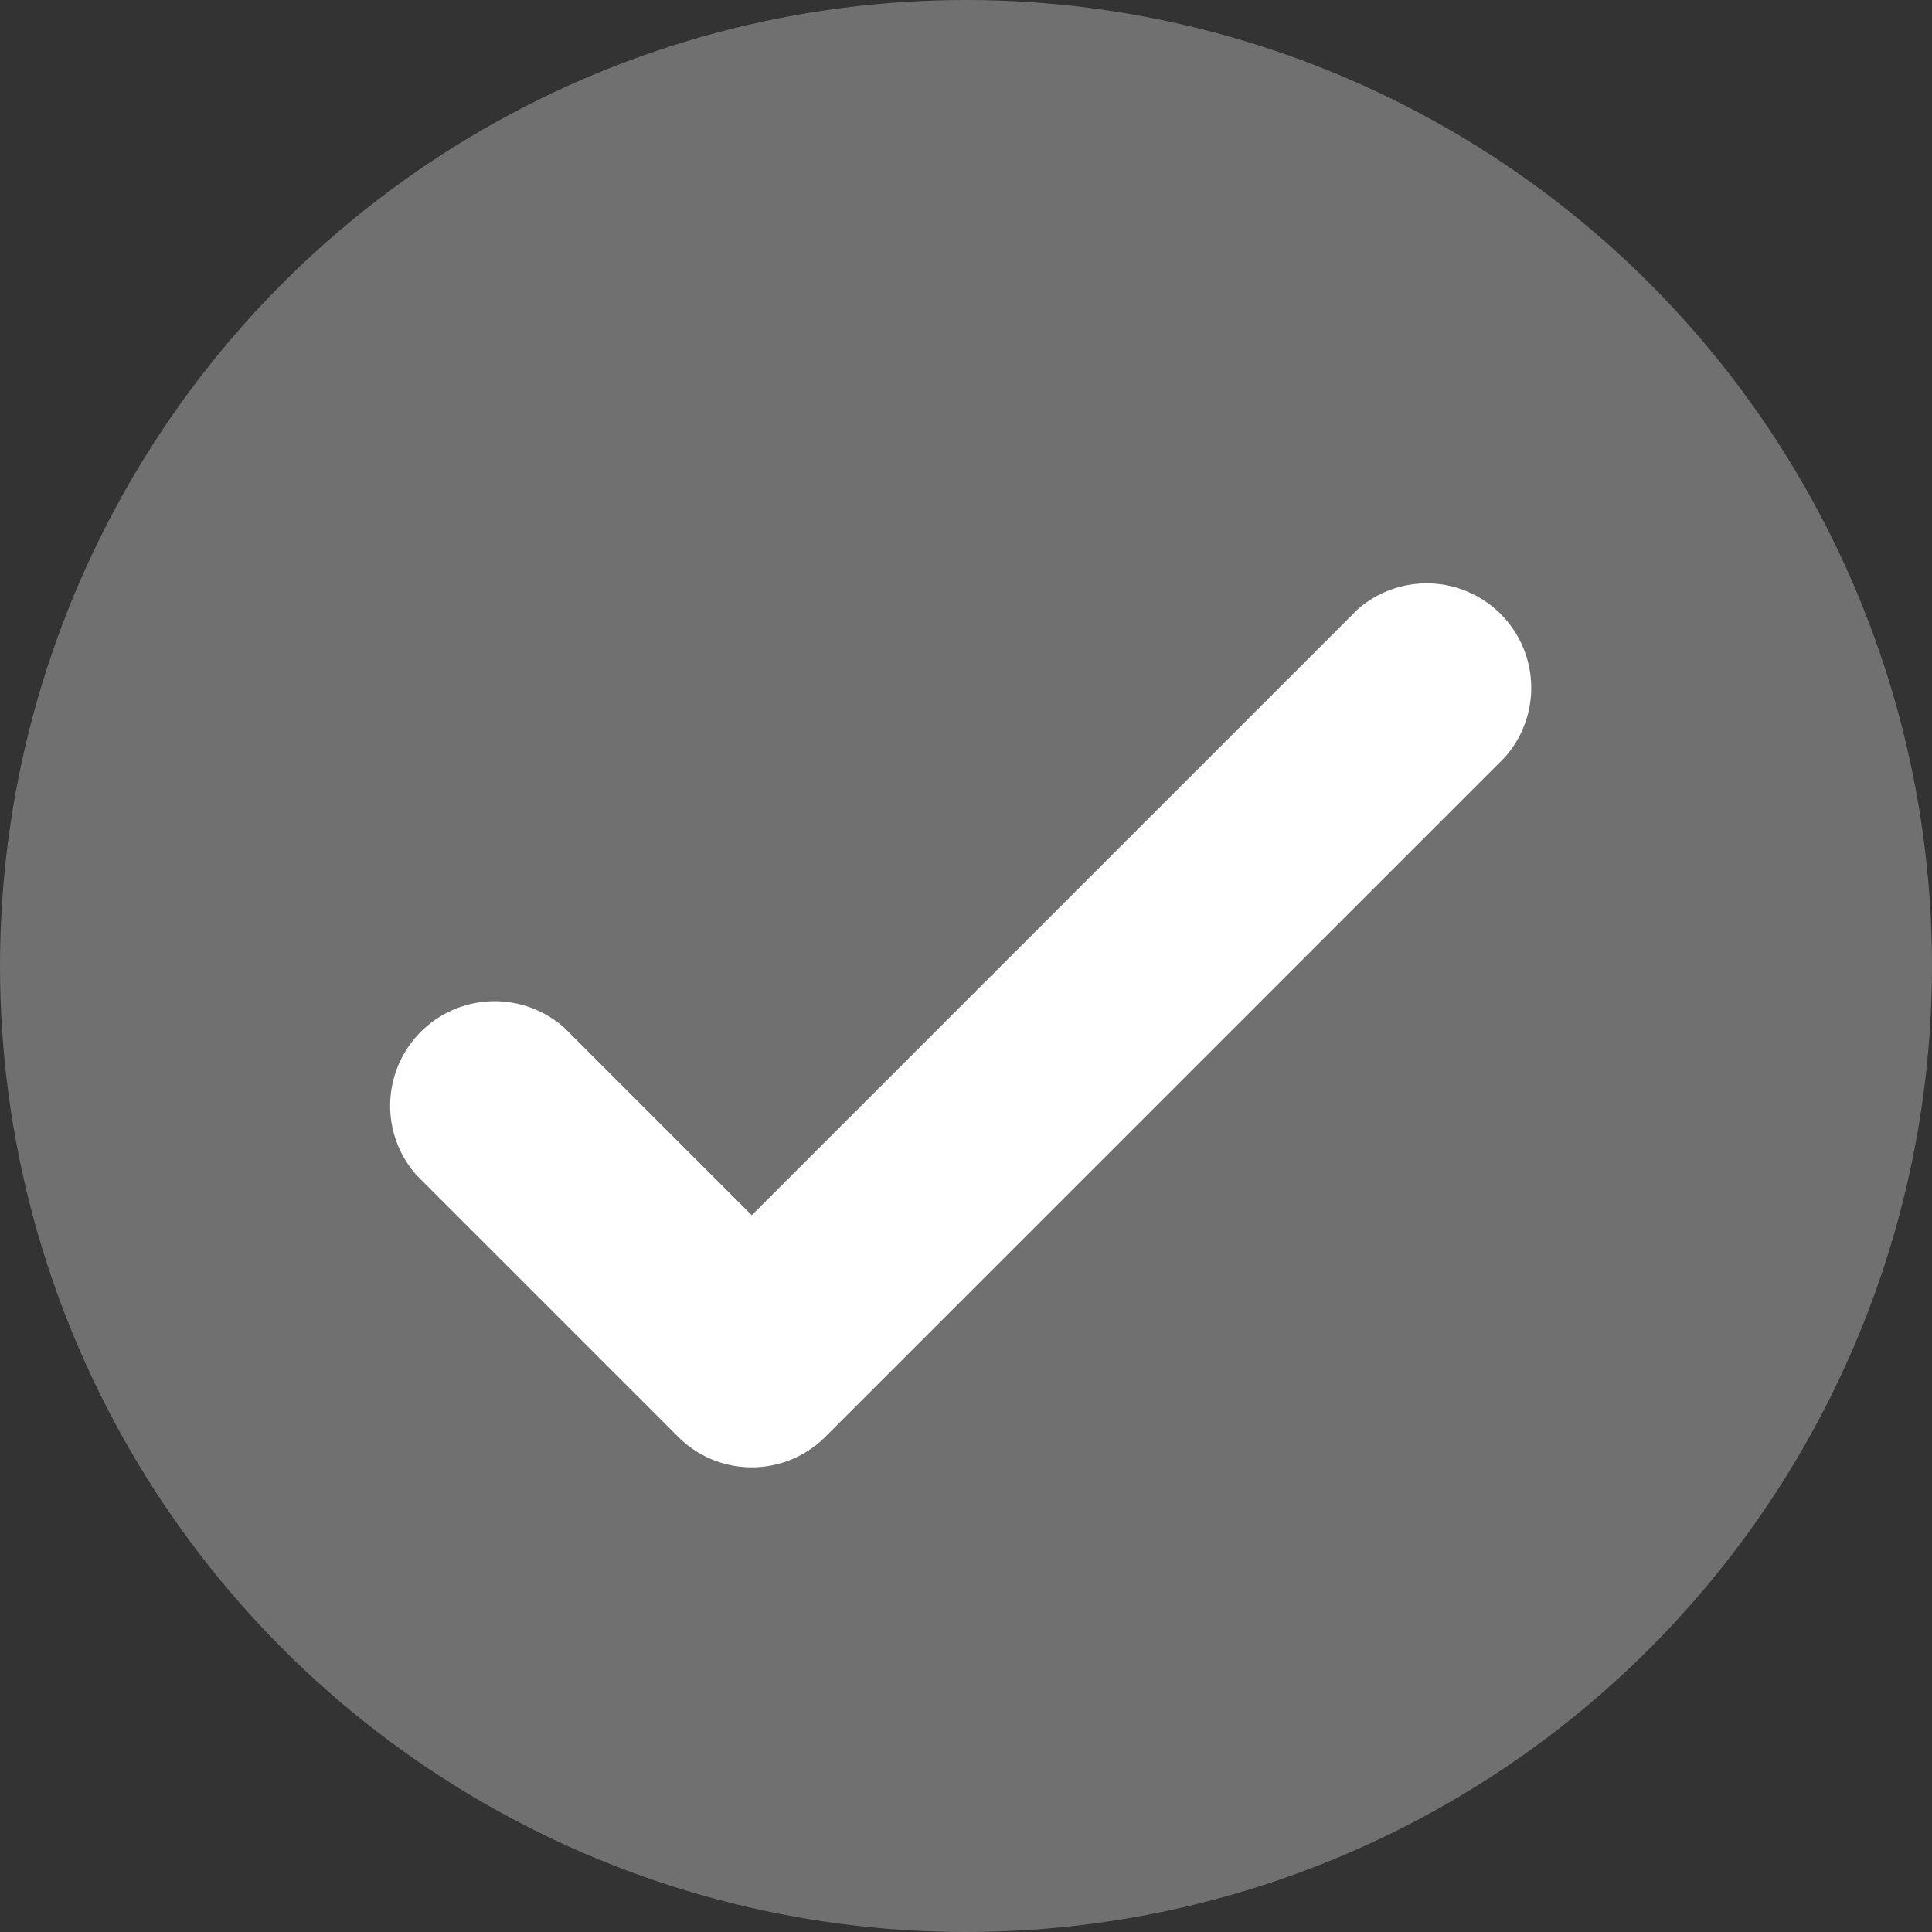 <svg xmlns="http://www.w3.org/2000/svg" width="10" height="10" viewBox="0 0 10 10"><rect x="0" y="0" width="10" height="10" fill="#333333" stroke="none"/><defs><style>.a{fill:#707070;}.b{fill:#fff;}</style></defs><g transform="translate(-375.136 -374.136)"><circle class="a" cx="5" cy="5" r="5" transform="translate(375.136 374.136)"/><path class="b" d="M380.392,384.345a.539.539,0,0,1-.382-.158l-1.352-1.352a.541.541,0,0,1,.764-.764l.969.969,3.132-3.132a.541.541,0,0,1,.764.764l-3.514,3.514A.539.539,0,0,1,380.392,384.345Z" transform="translate(-1.364 -2.614)"/></g></svg>